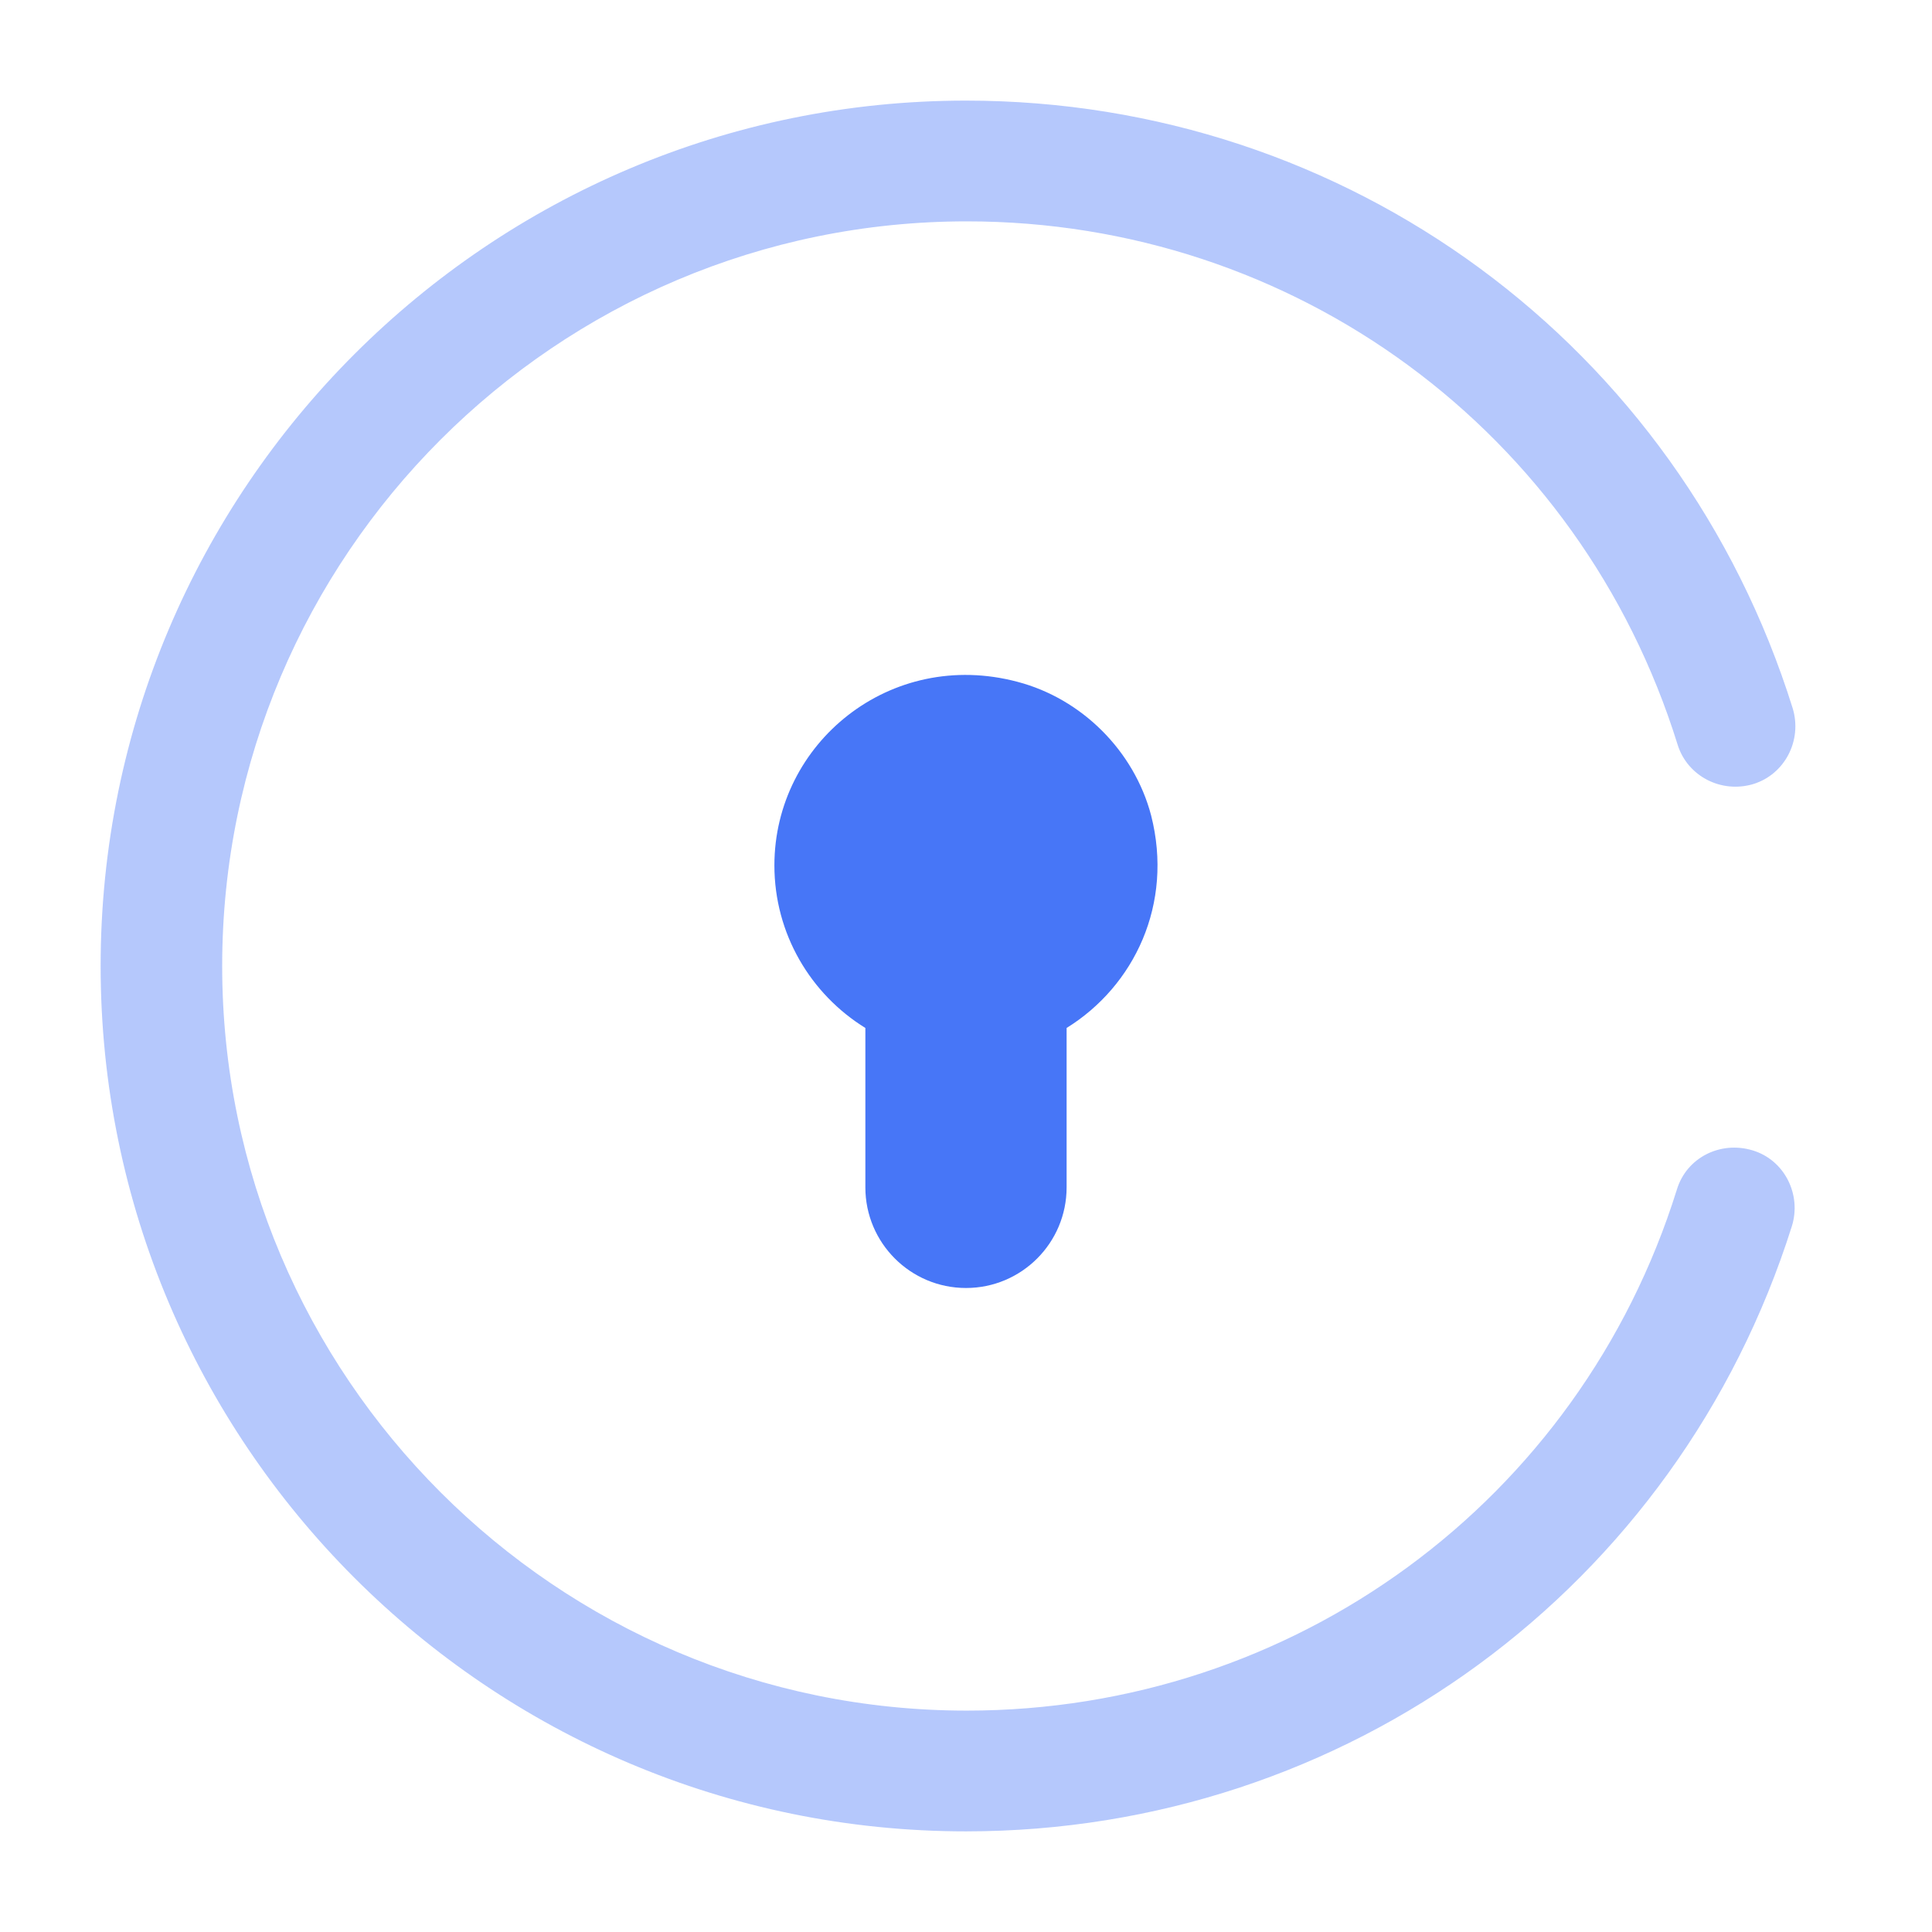 <svg width="80" height="80" viewBox="0 0 80 80" fill="none" xmlns="http://www.w3.org/2000/svg">
<path d="M47.666 33.767C48.6 37.433 46.966 40.833 44.166 42.566V49.166C44.166 51.467 42.3 53.333 40 53.333C37.7 53.333 35.833 51.467 35.833 49.166V42.566C33.566 41.166 32.066 38.666 32.066 35.833C32.066 30.767 36.866 26.833 42.133 28.233C44.8 28.933 46.966 31.1 47.666 33.767Z" fill="#4776F7"/>
<path opacity="0.4" d="M40 75.833C20.233 75.833 4.167 59.766 4.167 39.999C4.167 20.233 20.233 4.166 40 4.166C55.8 4.166 69.533 14.299 74.233 29.333C74.633 30.666 73.9 32.066 72.6 32.466C71.266 32.866 69.867 32.133 69.466 30.833C65.433 17.866 53.6 9.166 40.033 9.166C23.033 9.166 9.2 22.999 9.2 39.999C9.2 56.999 23.033 70.833 40.033 70.833C53.566 70.833 65.4 62.166 69.433 49.266C69.833 47.933 71.233 47.233 72.567 47.633C73.9 48.033 74.6 49.466 74.2 50.766C69.466 65.766 55.733 75.833 40 75.833Z" fill="#4776F7"/>
</svg>
